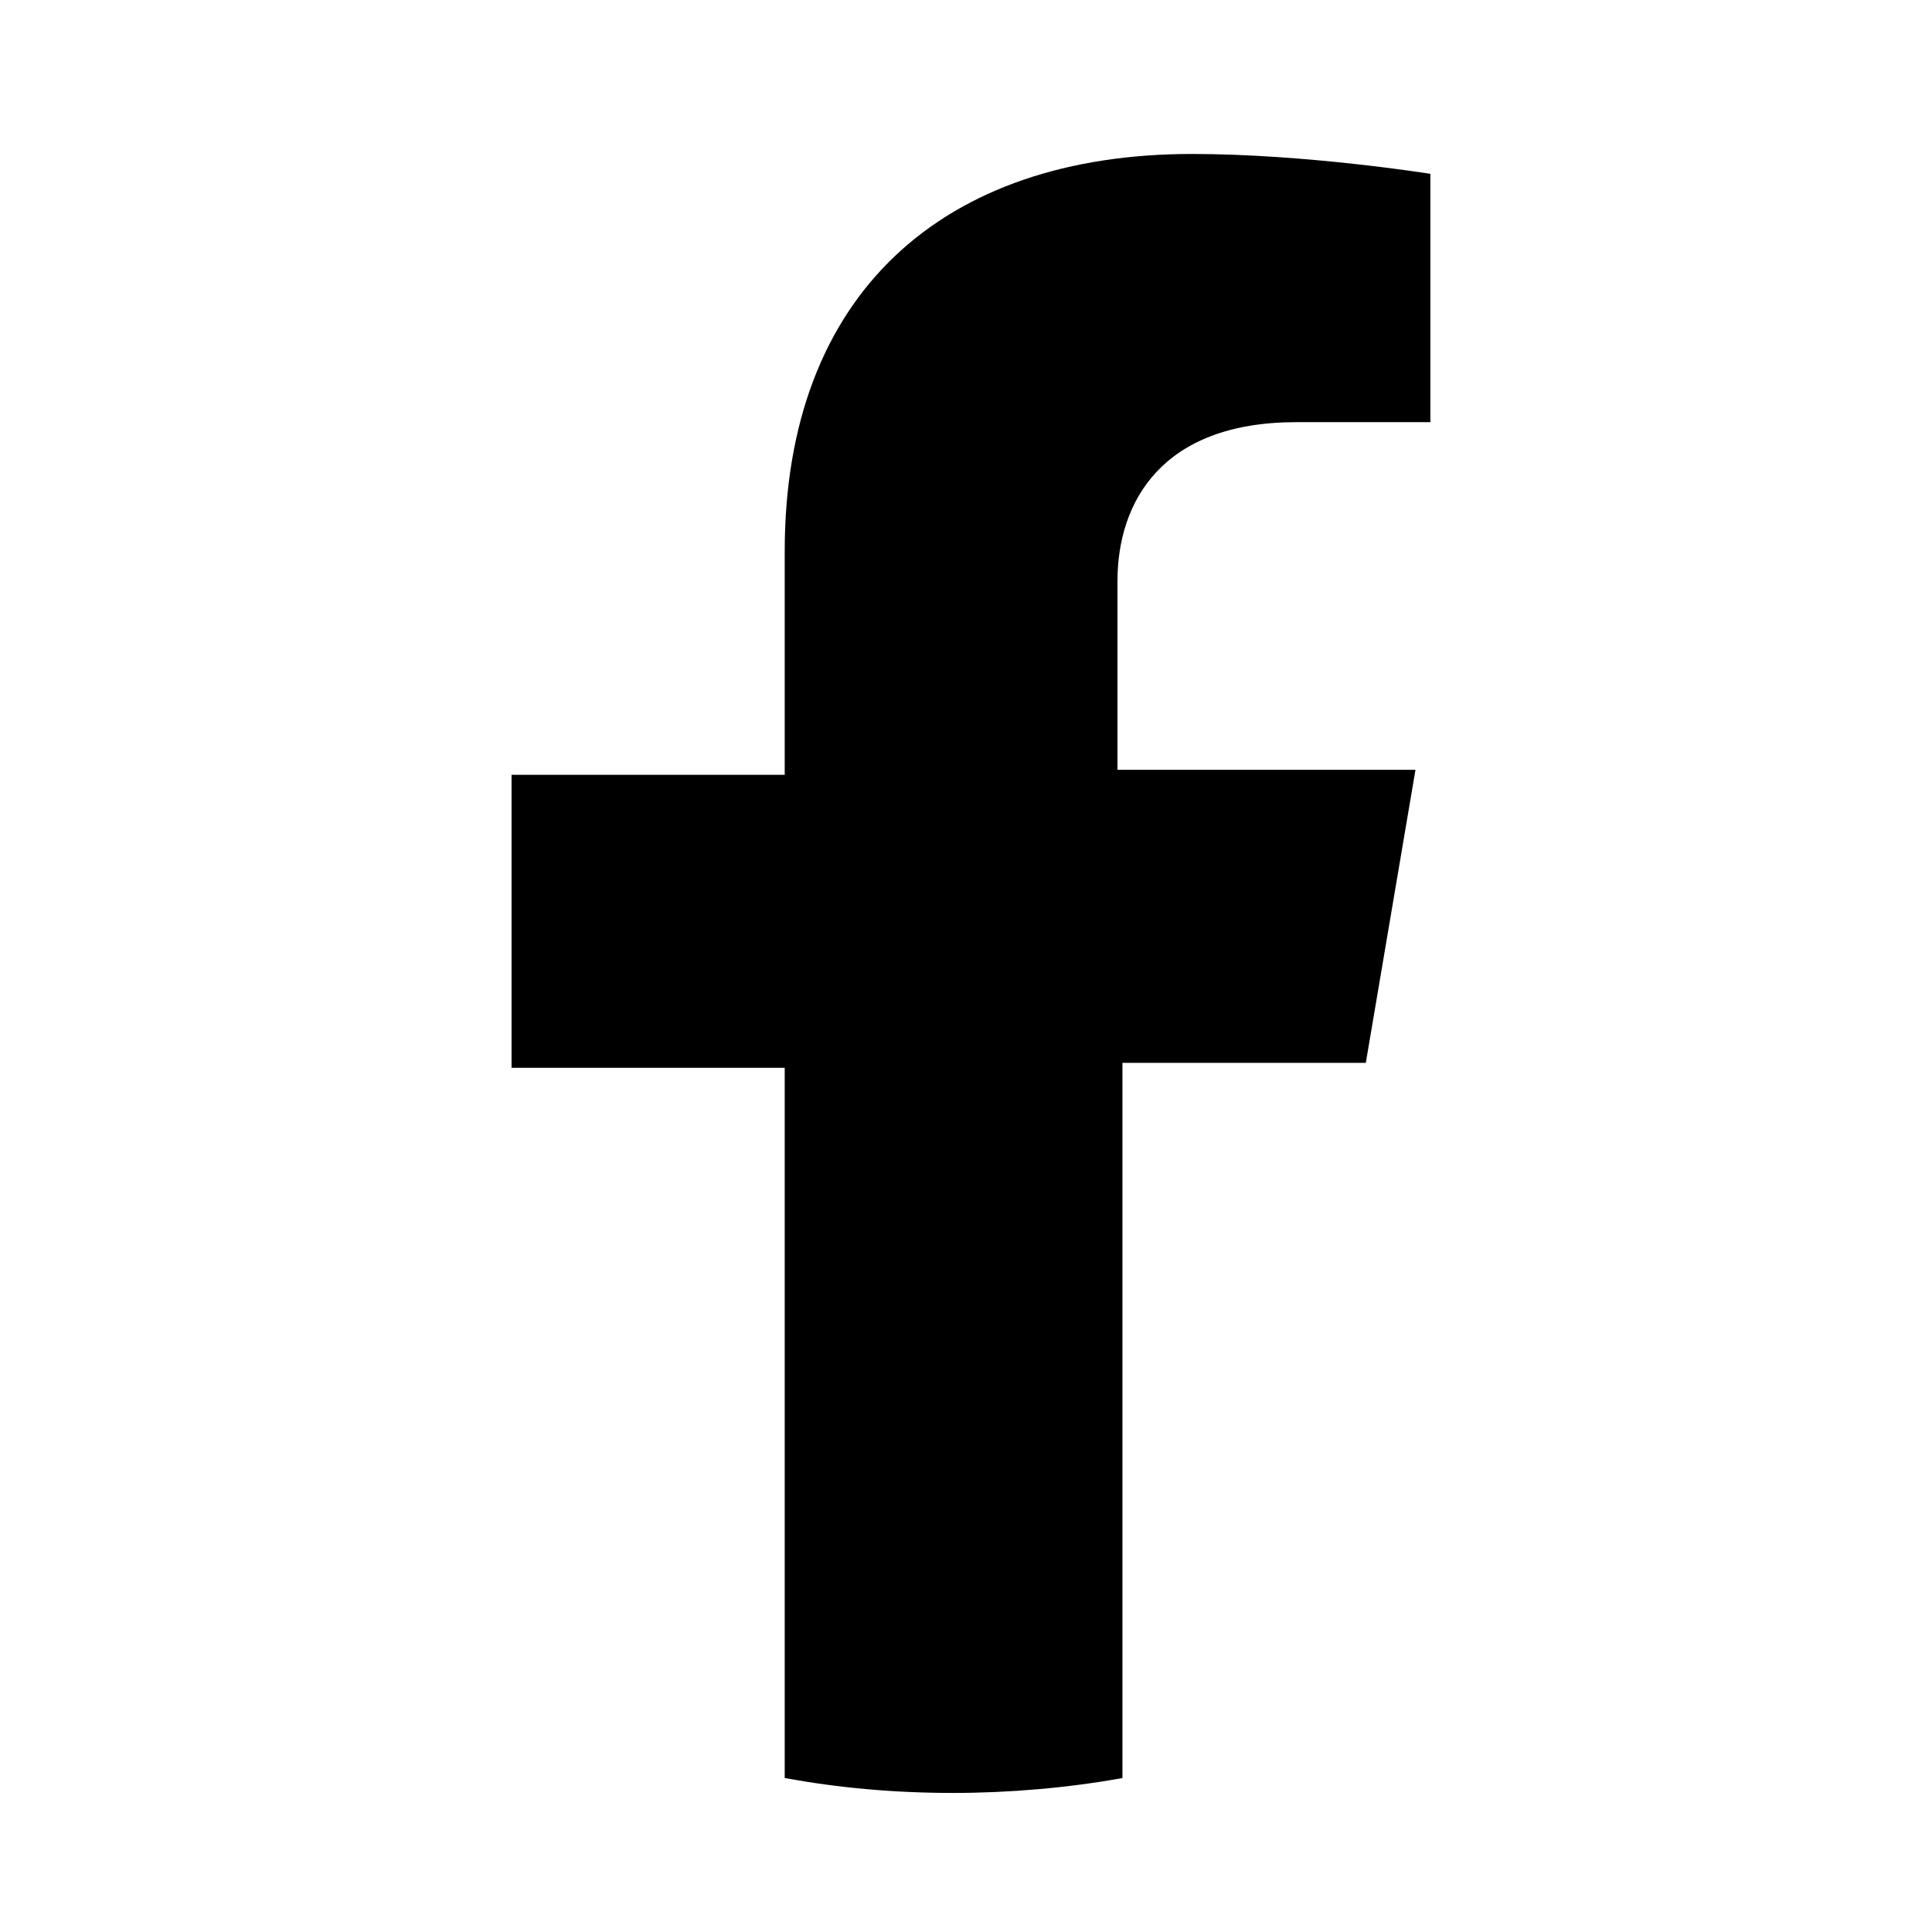 <?xml version="1.0" encoding="utf-8"?>
<!-- Generator: Adobe Illustrator 23.1.0, SVG Export Plug-In . SVG Version: 6.00 Build 0)  -->
<svg version="1.1" id="レイヤー_1" xmlns="http://www.w3.org/2000/svg" xmlns:xlink="http://www.w3.org/1999/xlink" x="0px"
	 y="0px" viewBox="0 0 38.9 38.9" style="enable-background:new 0 0 38.9 38.9;" xml:space="preserve">
<g>
	<path d="M27.5,21.4l1-5.9h-6v-3.8c0-1.6,0.9-3.2,3.6-3.2h2.7v-5c0,0-2.5-0.4-4.8-0.4c-5,0-8.2,2.8-8.2,8v4.5h-5.5v5.9h5.5v14.3
		c1.1,0.2,2.2,0.3,3.4,0.3c1.1,0,2.3-0.1,3.4-0.3V21.4H27.5z"/>
</g>
</svg>
